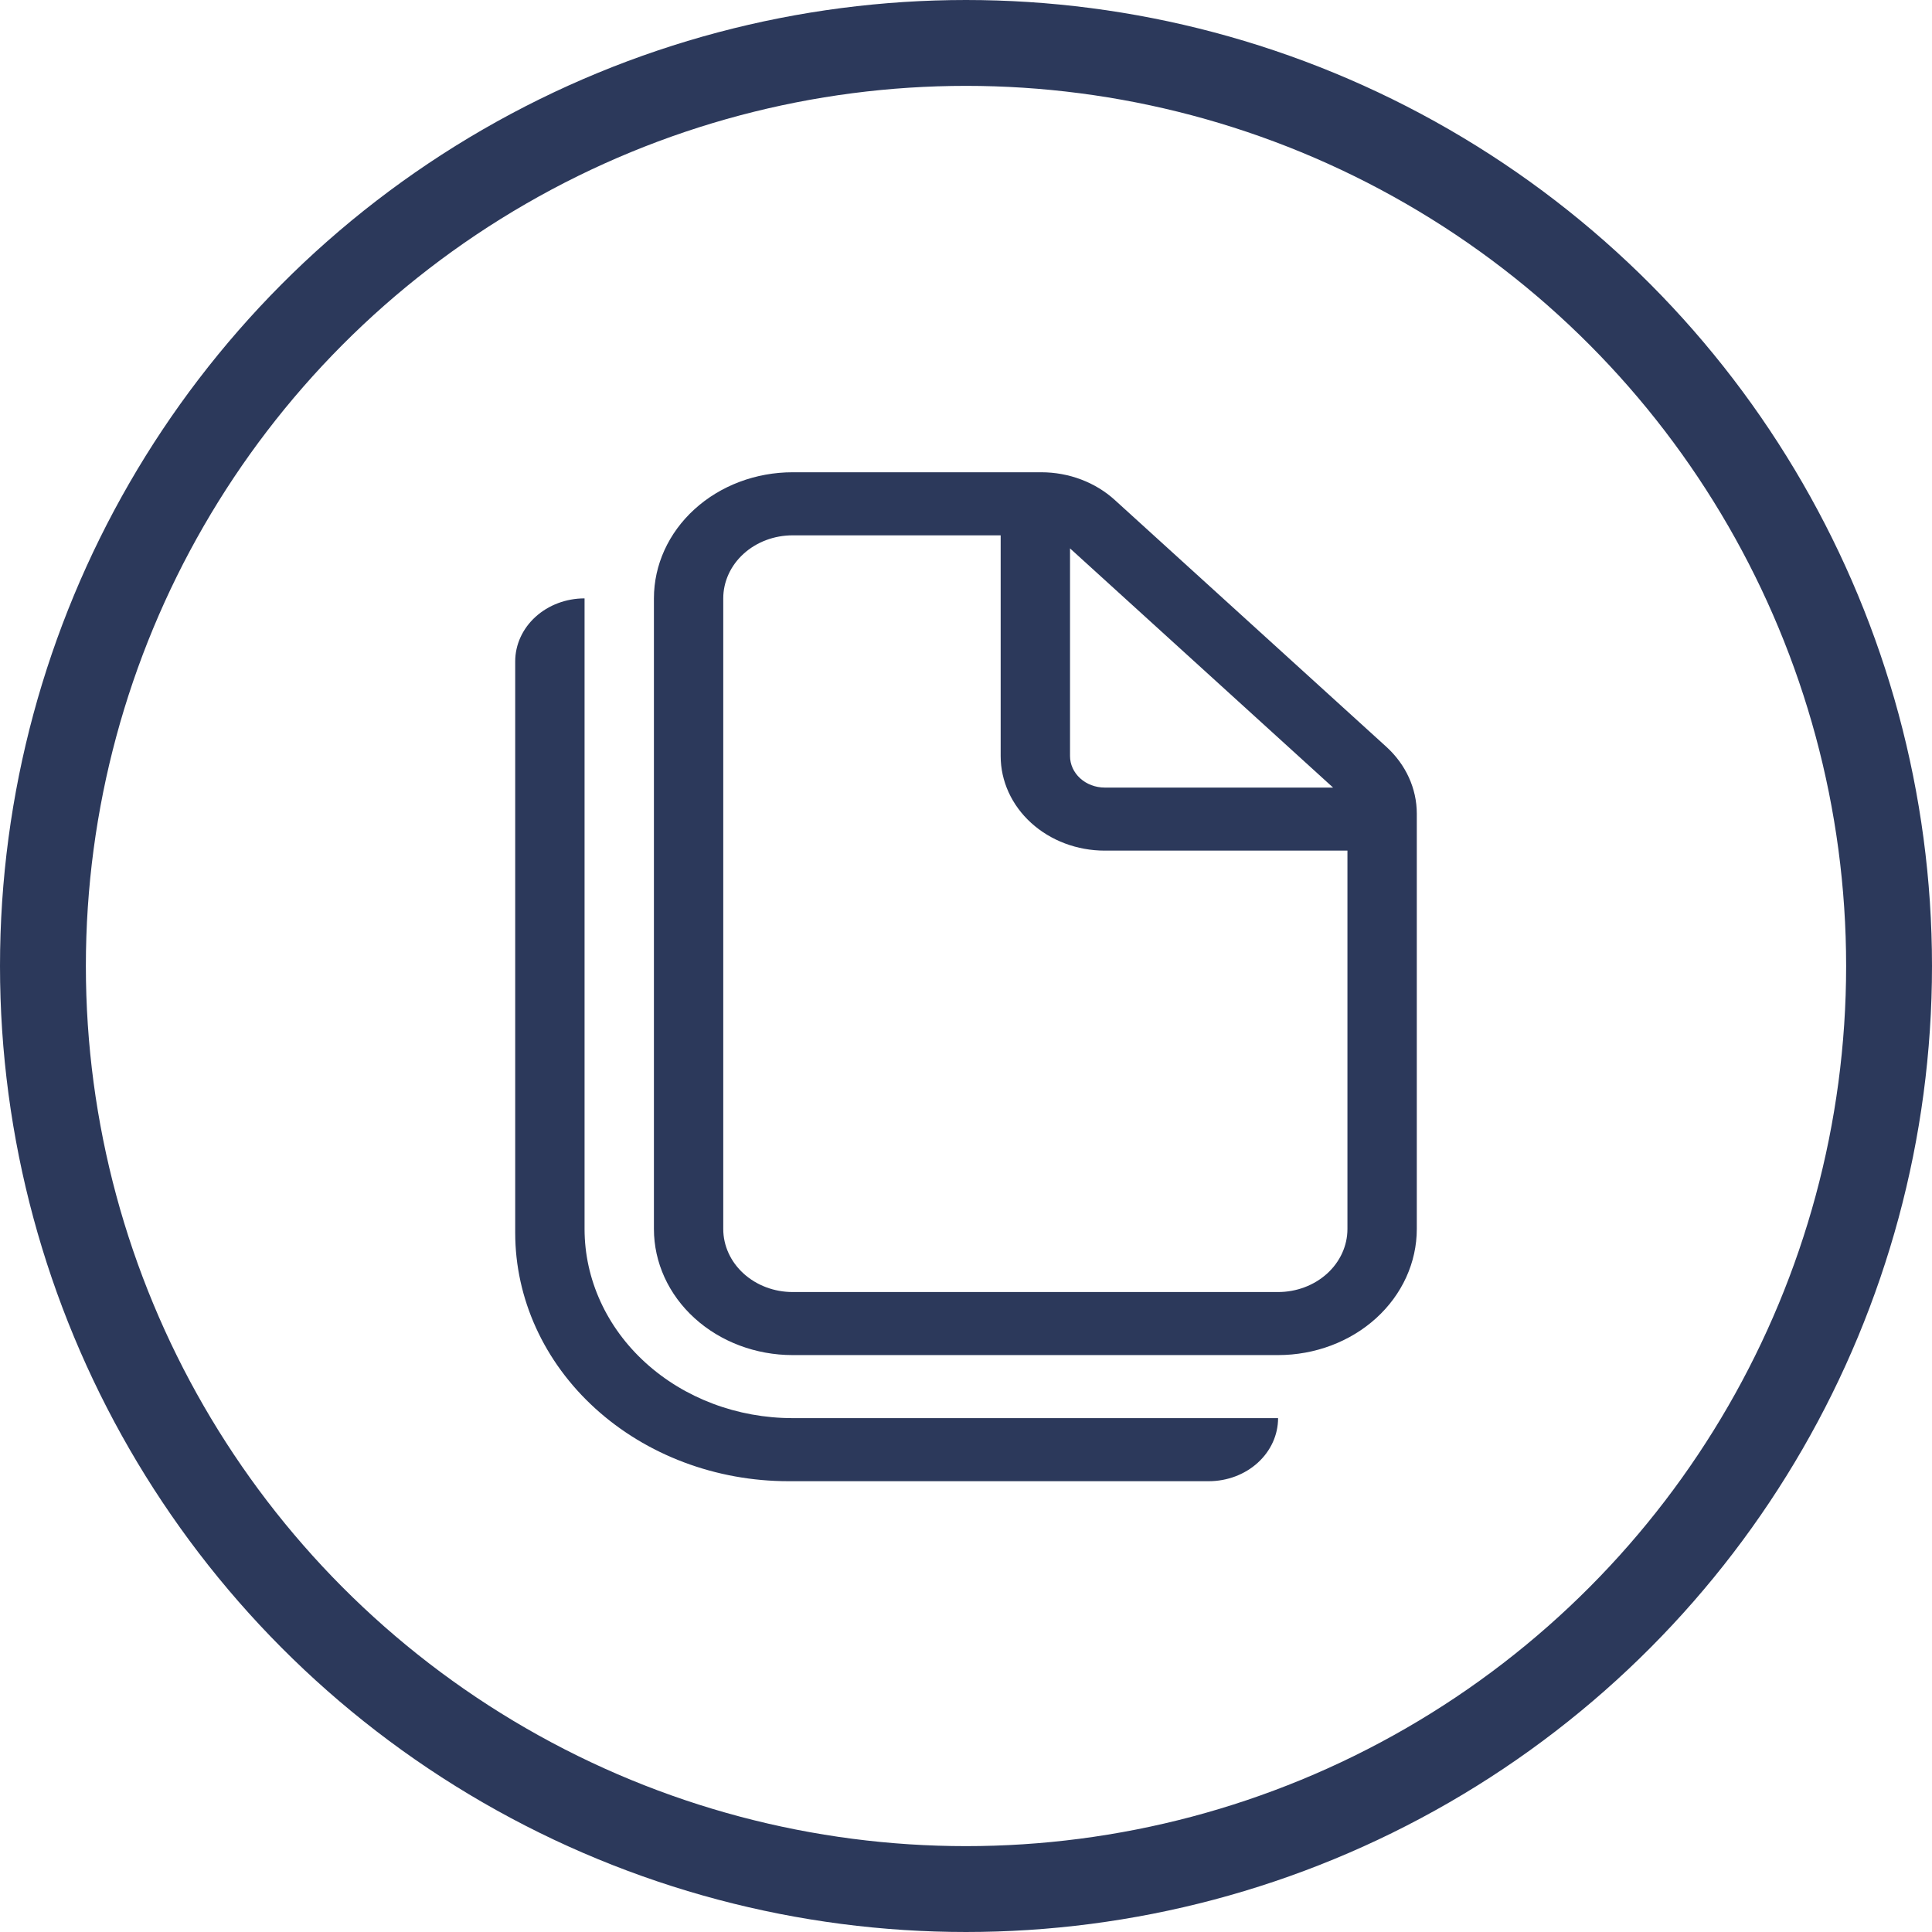 <?xml version="1.0" encoding="UTF-8"?> <svg xmlns="http://www.w3.org/2000/svg" width="90" height="90" viewBox="0 0 90 90" fill="none"><circle cx="45" cy="45" r="43" stroke="#2C395B" stroke-width="4"></circle><path d="M30.462 27.875C30.462 26.317 31.142 24.823 32.354 23.721C33.566 22.619 35.209 22 36.923 22H48.509C49.794 22.001 51.025 22.466 51.933 23.293L64.582 34.79C65.49 35.616 66 36.736 66 37.904V57.25C66 58.808 65.319 60.303 64.108 61.404C62.896 62.506 61.252 63.125 59.538 63.125H36.923C35.209 63.125 33.566 62.506 32.354 61.404C31.142 60.303 30.462 58.808 30.462 57.25V27.875ZM36.923 24.938C36.066 24.938 35.245 25.247 34.639 25.798C34.033 26.349 33.692 27.096 33.692 27.875V57.25C33.692 58.029 34.033 58.776 34.639 59.327C35.245 59.878 36.066 60.188 36.923 60.188H59.538C60.395 60.188 61.217 59.878 61.823 59.327C62.429 58.776 62.769 58.029 62.769 57.25V39.625H51.462C50.176 39.625 48.944 39.161 48.035 38.334C47.126 37.508 46.615 36.387 46.615 35.219V24.938H36.923ZM49.846 25.546V35.219C49.846 35.608 50.016 35.982 50.319 36.257C50.622 36.533 51.033 36.688 51.462 36.688H62.1L49.846 25.546ZM24 30.812C24 30.033 24.34 29.286 24.946 28.735C25.552 28.184 26.374 27.875 27.231 27.875V57.25C27.231 59.587 28.252 61.829 30.07 63.481C31.887 65.134 34.352 66.062 36.923 66.062H59.538C59.538 66.842 59.198 67.589 58.592 68.14C57.986 68.691 57.164 69 56.308 69H36.729C33.353 69 30.116 67.781 27.728 65.61C25.341 63.44 24 60.496 24 57.426V30.812Z" fill="#2C395B"></path></svg> 